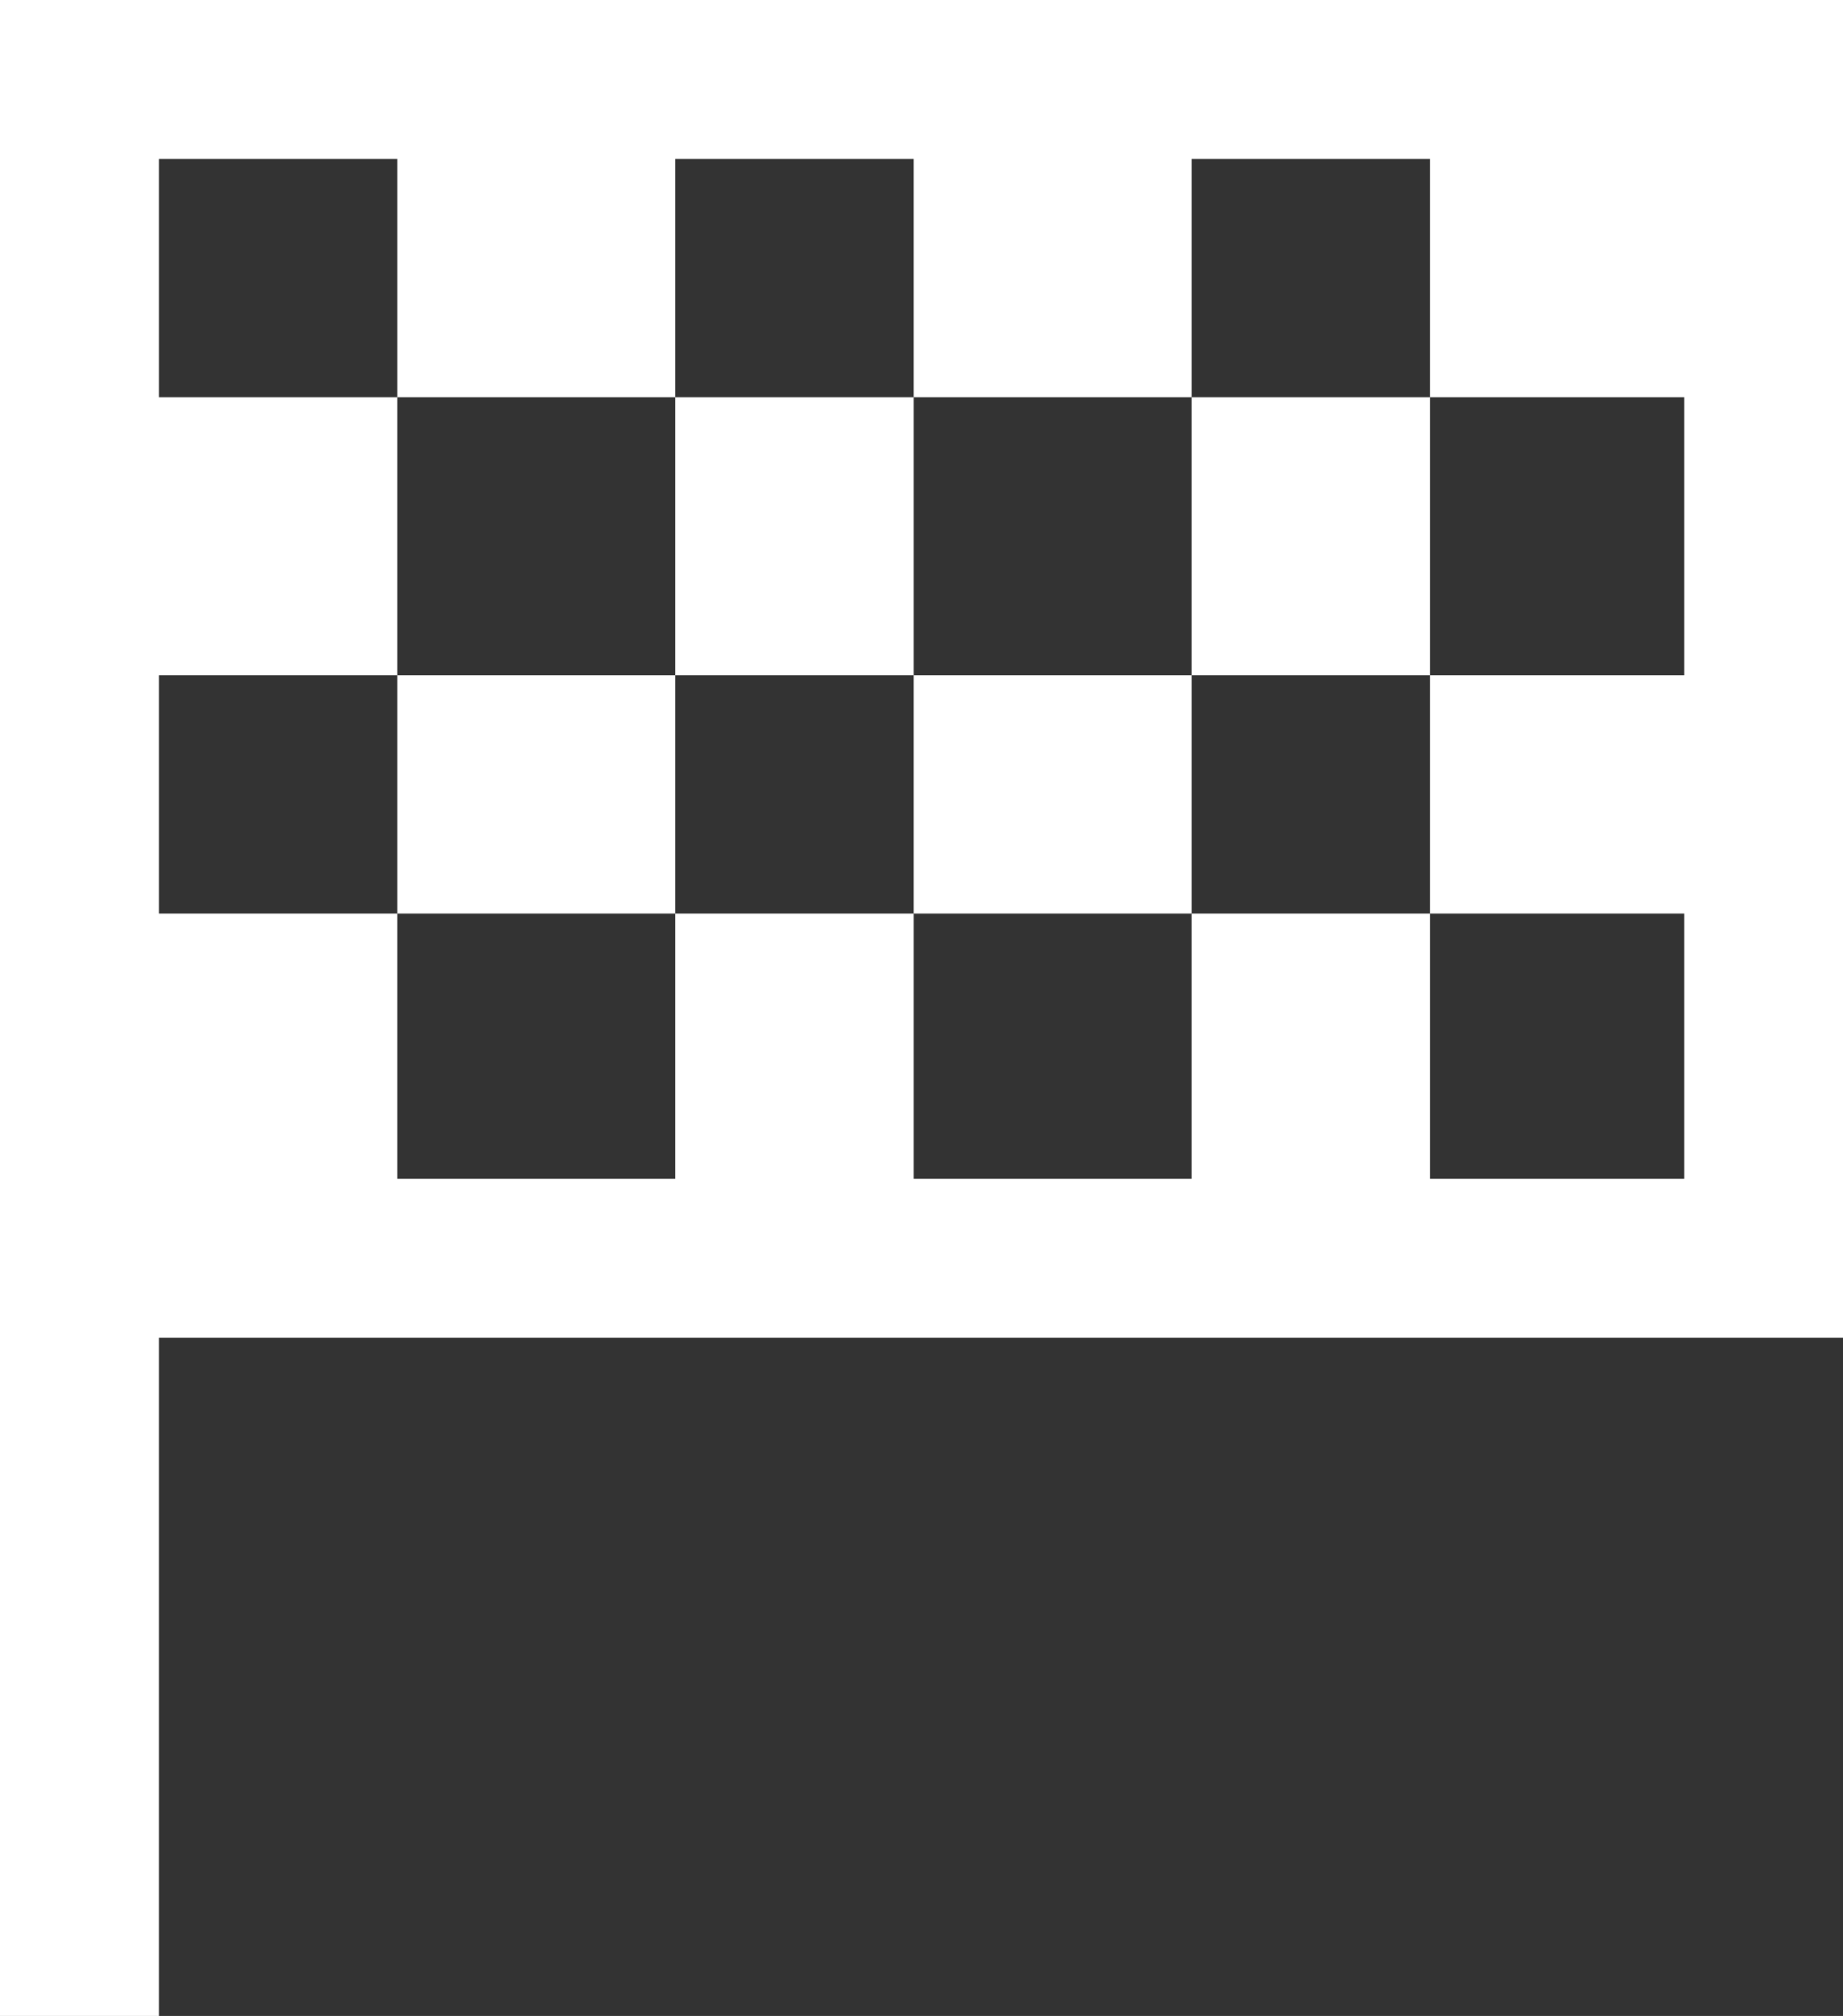 <svg xmlns="http://www.w3.org/2000/svg" width="46.396" height="50.756"><rect width="100%" height="100%" fill="#333333" stroke="none"/><path data-name="Path 1159" d="M6,53.756V5H48.4V34.678H6" transform="translate(-4 -3)" fill="none" stroke="#fff" stroke-miterlimit="10" stroke-width="4"/><path data-name="Rectangle 554" transform="translate(36 2)" fill="#fff" d="M0 0H8V8H0z"/><path data-name="Rectangle 555" transform="translate(30 23)" fill="#fff" d="M0 0H6V9H0z"/><path data-name="Rectangle 556" transform="translate(30 10)" fill="#fff" d="M0 0H6V7H0z"/><path data-name="Rectangle 557" transform="translate(17 23)" fill="#fff" d="M0 0H6V9H0z"/><path data-name="Rectangle 558" transform="translate(17 10)" fill="#fff" d="M0 0H6V7H0z"/><path data-name="Rectangle 559" transform="translate(2 23)" fill="#fff" d="M0 0H8V9H0z"/><path data-name="Rectangle 560" transform="translate(2 10)" fill="#fff" d="M0 0H8V7H0z"/><path data-name="Rectangle 561" transform="translate(36 17)" fill="#fff" d="M0 0H8V6H0z"/><path data-name="Rectangle 562" transform="translate(23 17)" fill="#fff" d="M0 0H7V6H0z"/><path data-name="Rectangle 563" transform="translate(10 17)" fill="#fff" d="M0 0H7V6H0z"/><path data-name="Rectangle 564" transform="translate(23 2)" fill="#fff" d="M0 0H7V8H0z"/><path data-name="Rectangle 565" transform="translate(10 2)" fill="#fff" d="M0 0H7V8H0z"/></svg>